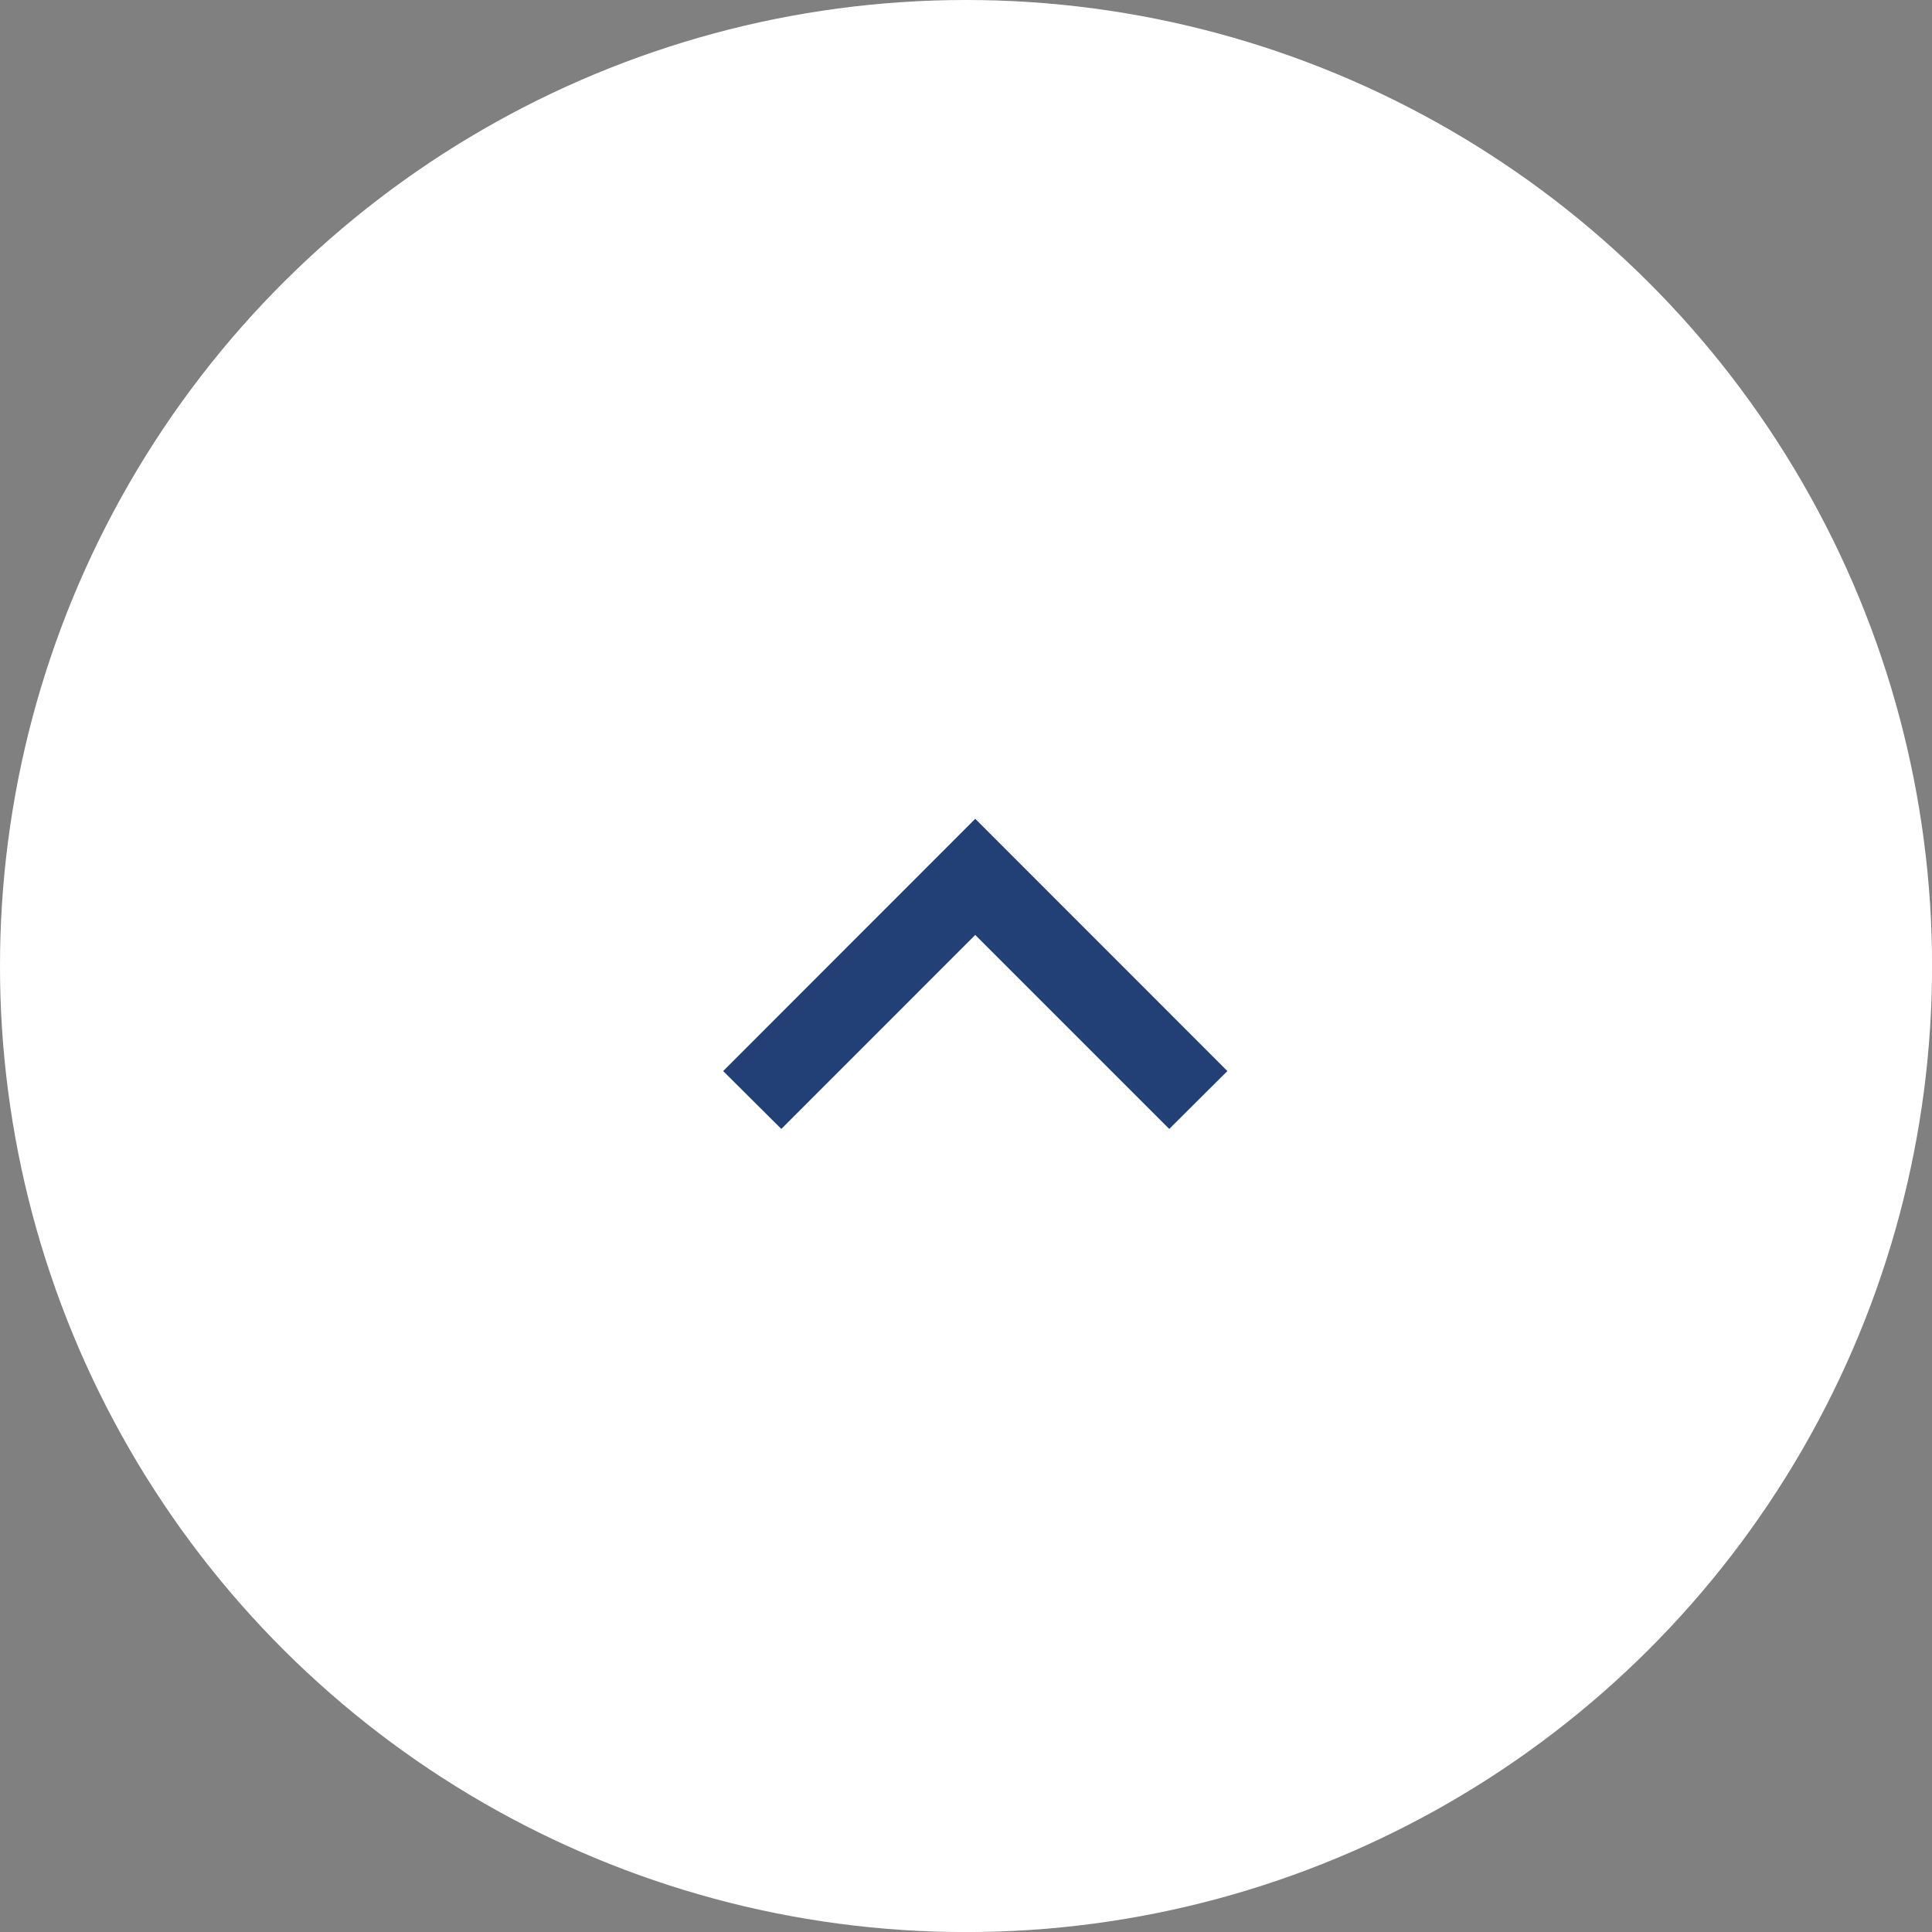 <svg xmlns="http://www.w3.org/2000/svg" width="35.615" height="35.615" viewBox="0 0 35.615 35.615"><rect x="0" y="0" width="35.615" height="35.615" fill="#808080" stroke="none"/><g transform="translate(-314.885 -5336.065)"><g transform="translate(314.885 5335.971)"><circle cx="17.808" cy="17.808" r="17.808" transform="translate(0 0.095)" fill="#fff" opacity="0.15"/><circle cx="17.808" cy="17.808" r="17.808" transform="translate(0 35.71) rotate(-90)" fill="#fff"/><path d="M1.067,9.295,0,8.223,3.576,4.647,0,1.072,1.067,0l4.65,4.647Z" transform="translate(13.331 20.905) rotate(-90)" fill="#224076"/></g></g></svg>